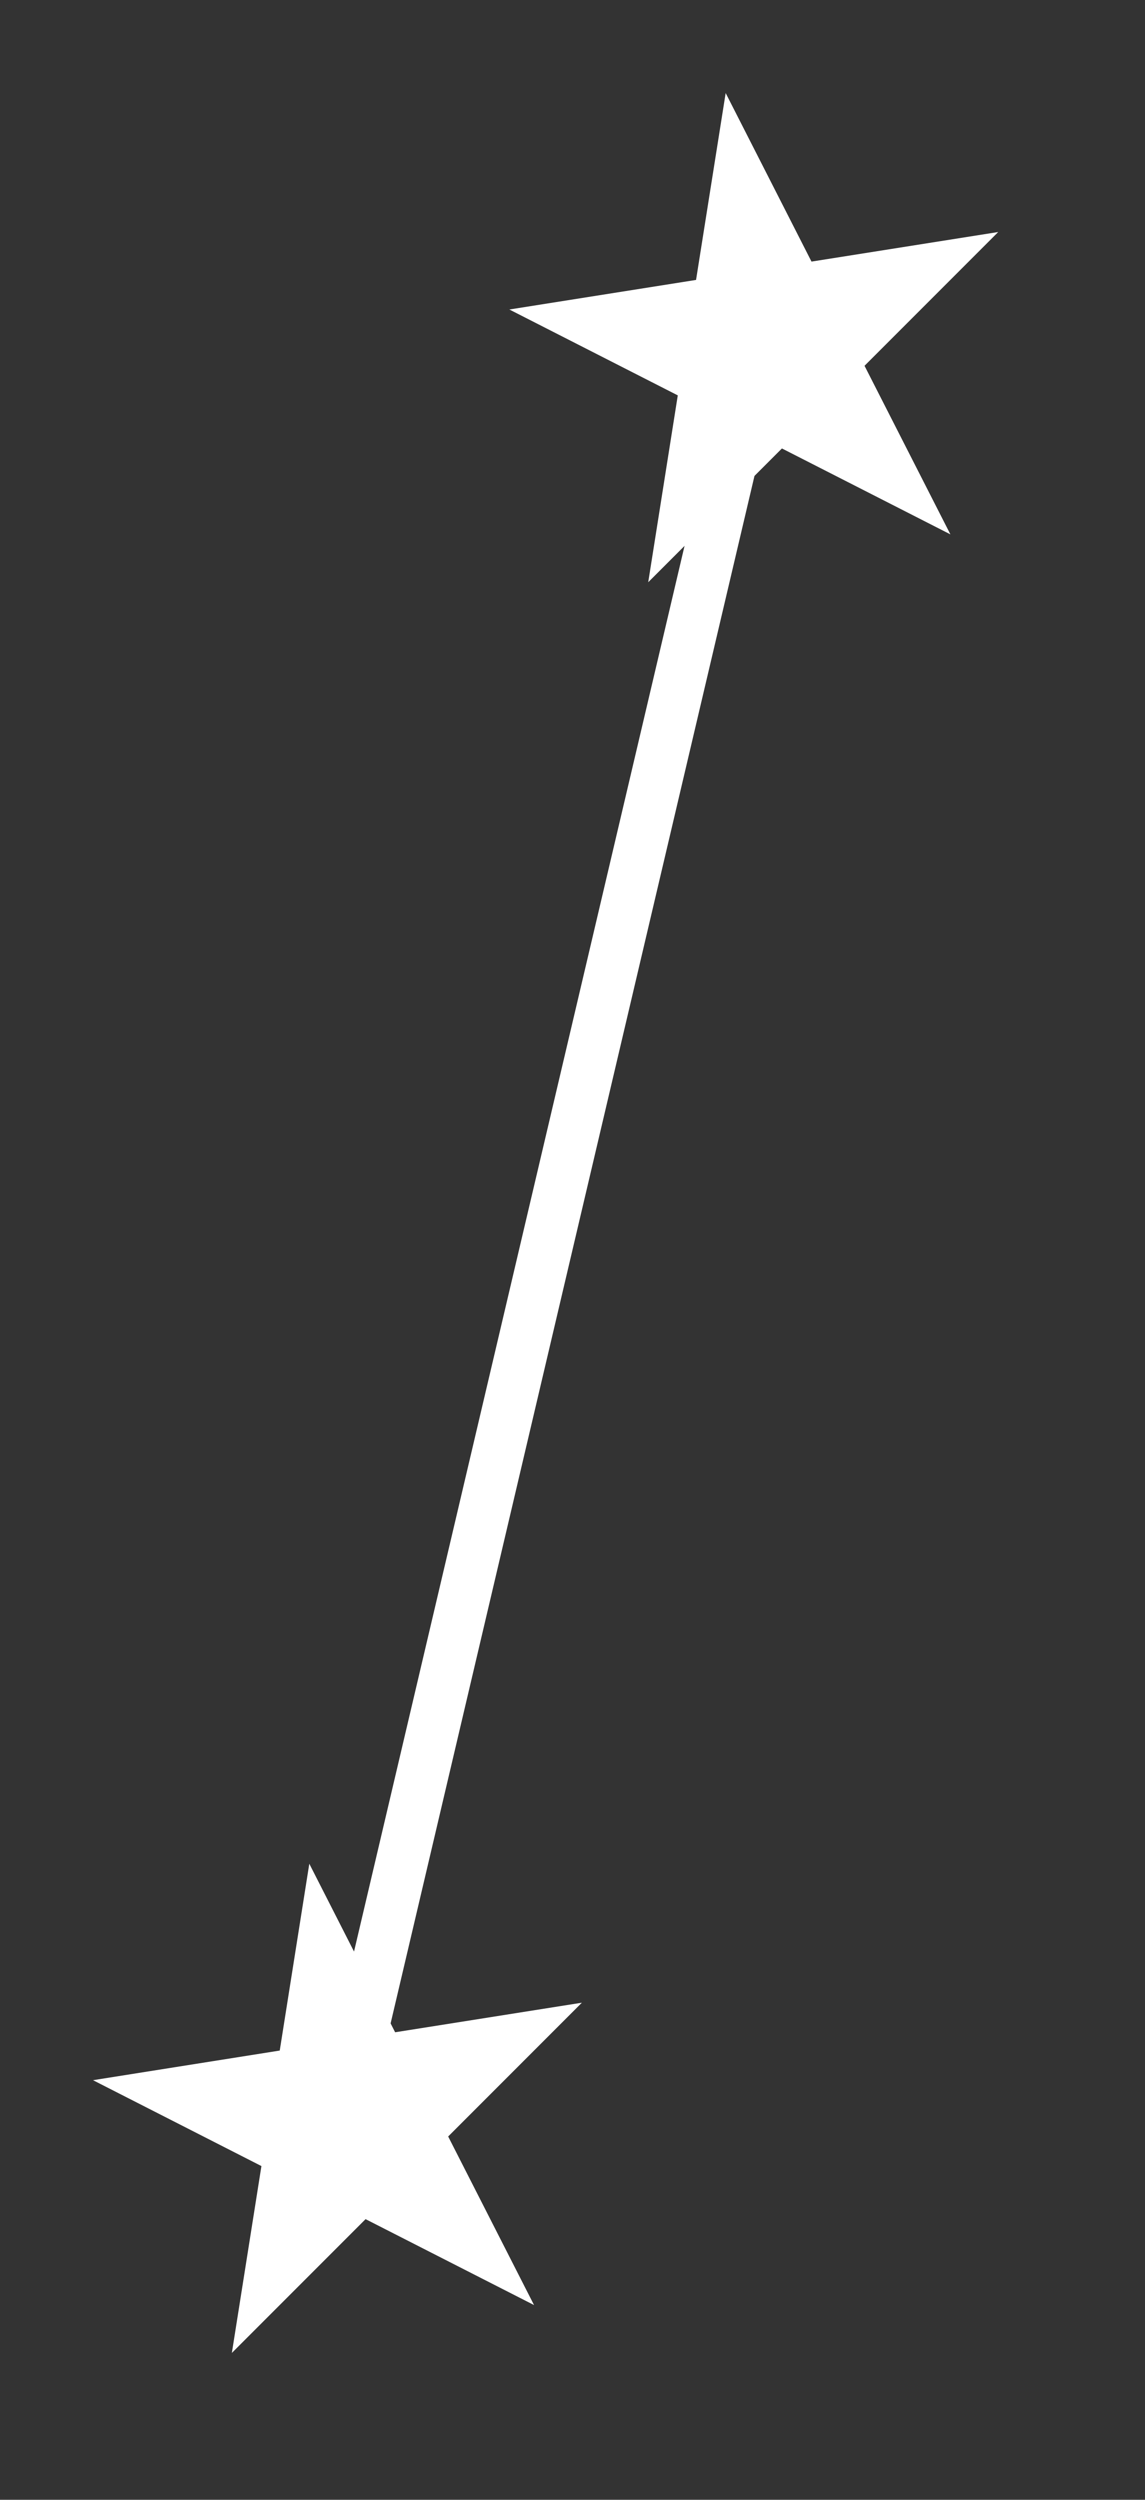 <svg width="22" height="48" viewBox="0 0 22 48" fill="none" xmlns="http://www.w3.org/2000/svg">
<rect x="0" y="0" width="22" height="48" fill="#333333" stroke="none"/>
<path d="M4.455 45.18L5.023 41.592L1.787 39.943L5.375 39.374L5.943 35.787L7.592 39.023L11.18 38.455L8.611 41.024L10.261 44.261L7.024 42.611L4.455 45.18Z" fill="white"/>
<path d="M12.455 11.18L13.023 7.592L9.787 5.943L13.374 5.375L13.943 1.787L15.592 5.023L19.18 4.455L16.611 7.024L18.261 10.261L15.024 8.611L12.455 11.18Z" fill="white"/>
<line x1="6.513" y1="40.886" x2="14.513" y2="6.885" stroke="white"/>
</svg>
